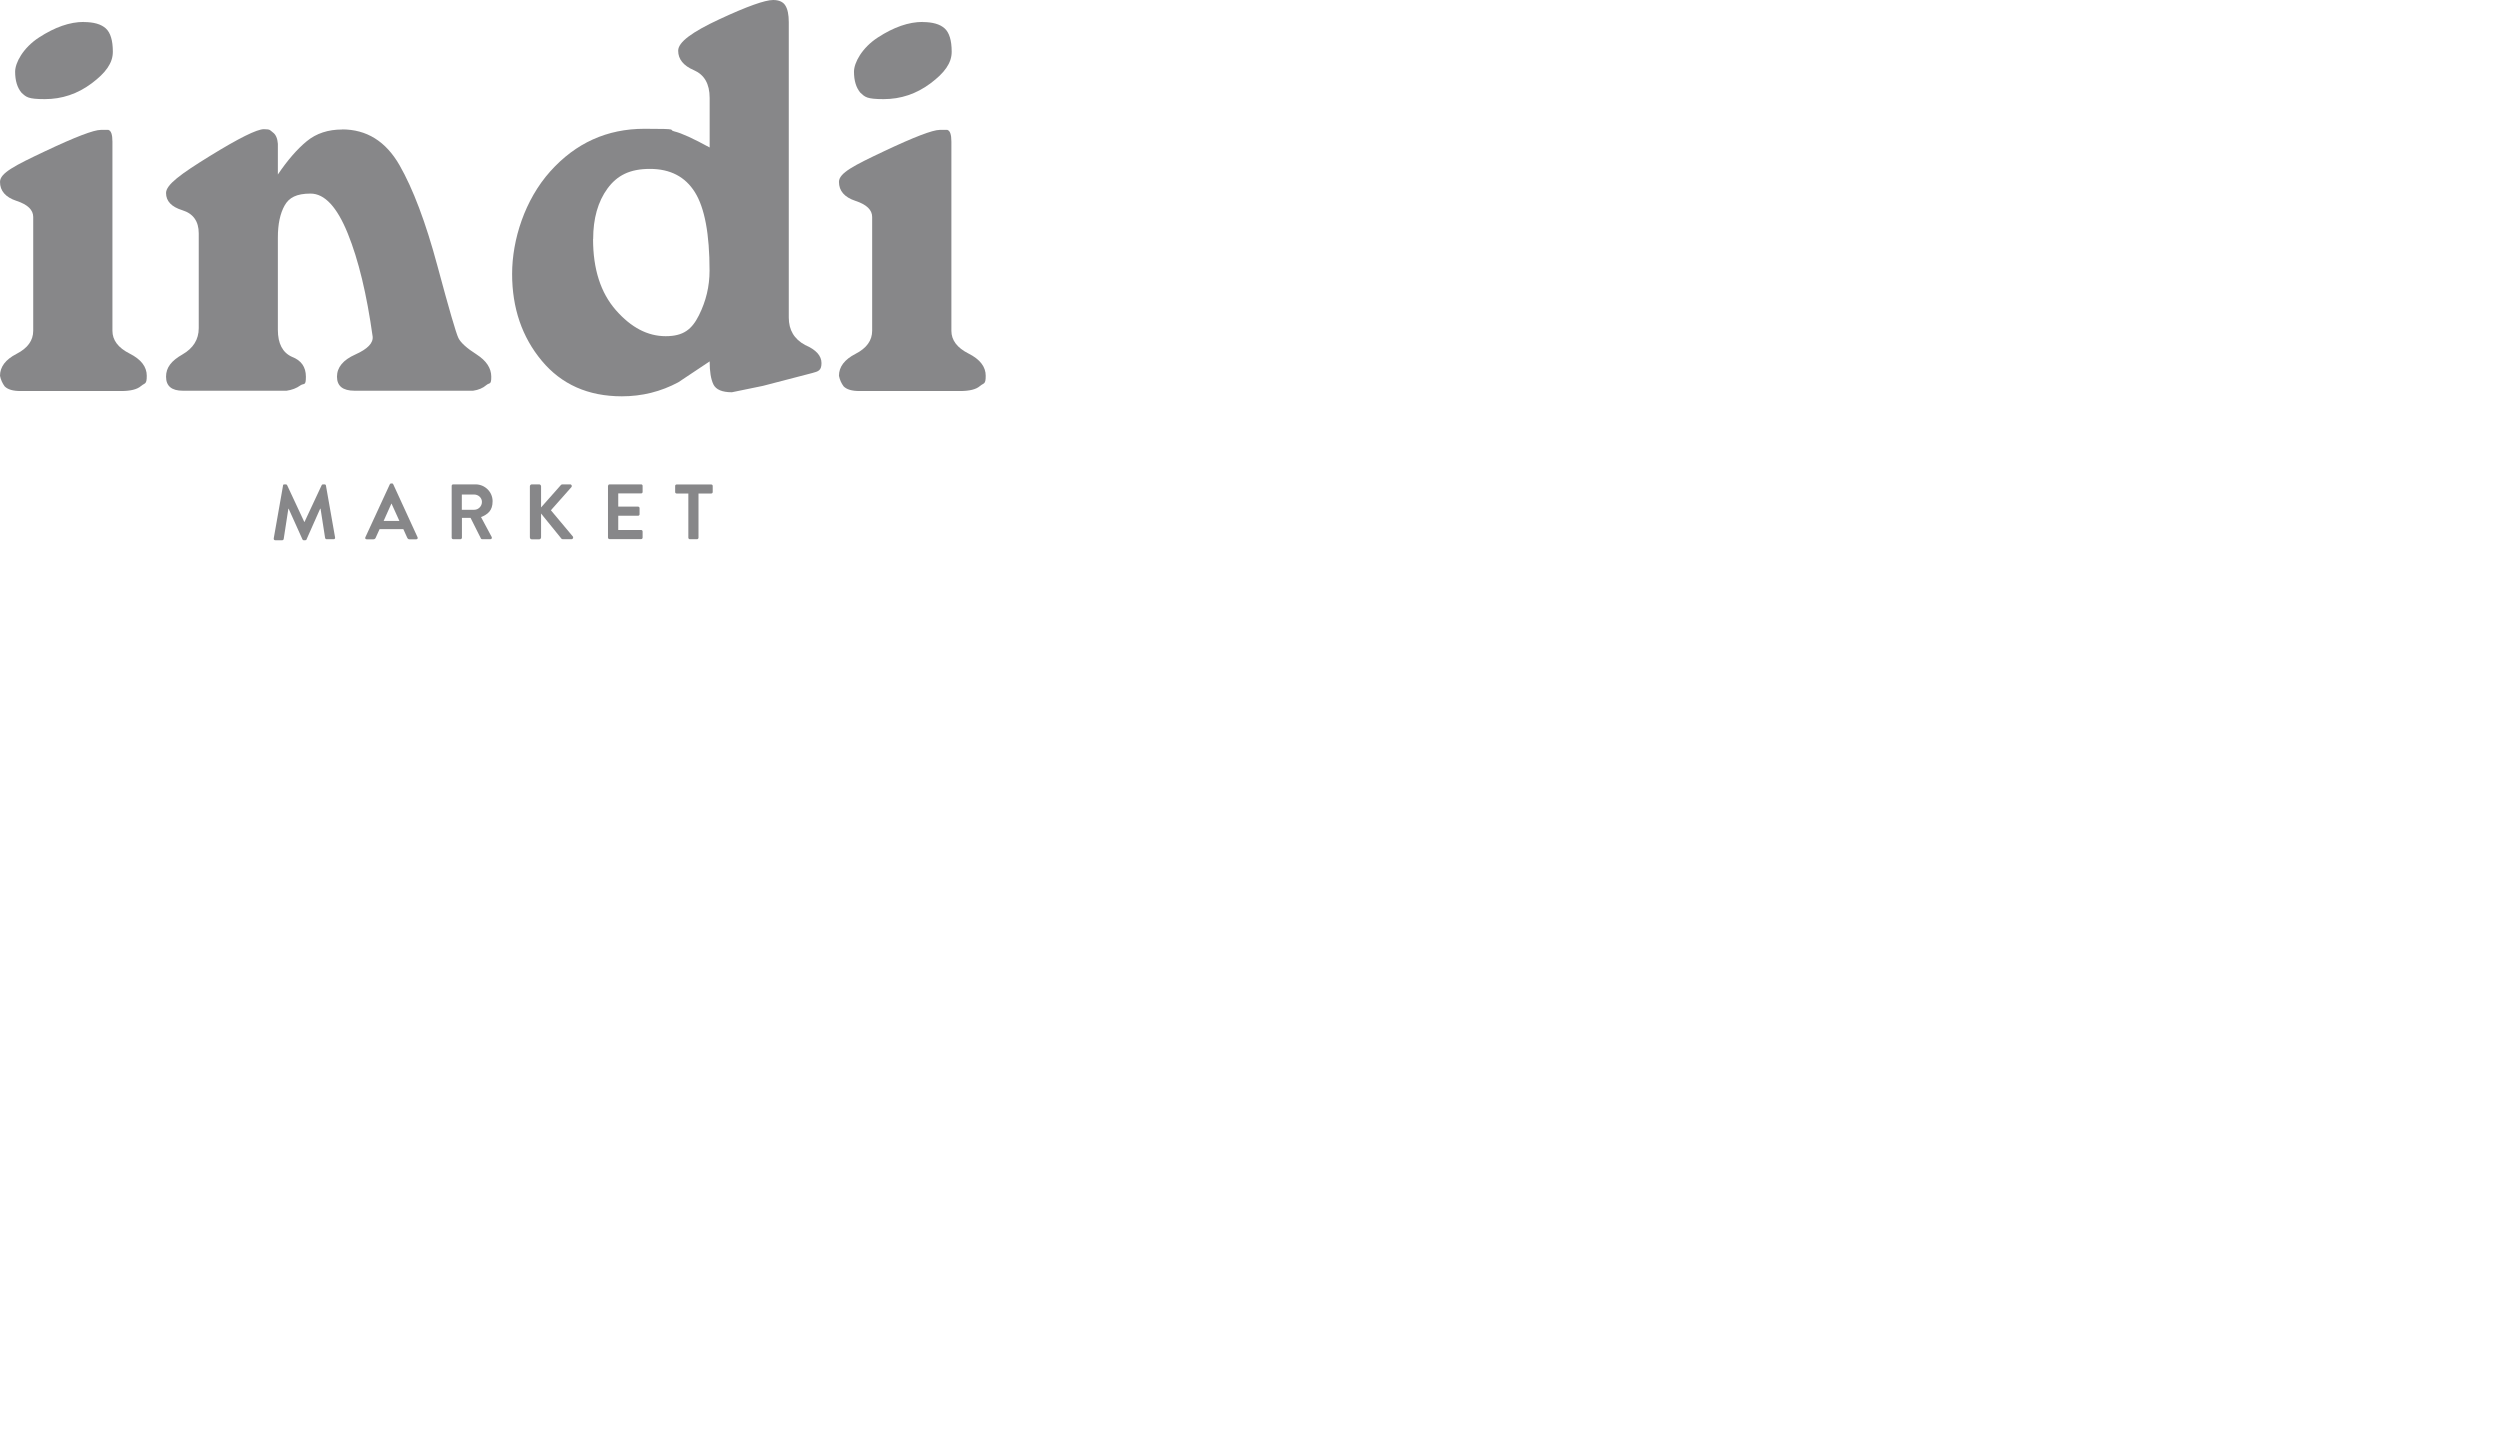 <svg width="175" height="100" viewBox="0 0 175 100" fill="none" xmlns="http://www.w3.org/2000/svg">
<path d="M7.017 9.093H7.586C7.778 9.15 7.87 9.42 7.87 9.911V23.156C7.87 23.811 8.269 24.344 9.072 24.749C9.875 25.154 10.274 25.673 10.274 26.306C10.274 26.939 10.139 26.79 9.868 27.024C9.598 27.259 9.136 27.372 8.482 27.372H1.429C0.91 27.372 0.547 27.266 0.327 27.046C0.164 26.825 0.057 26.583 0 26.306C0 25.68 0.384 25.169 1.159 24.77C1.934 24.372 2.325 23.839 2.325 23.156V15.186C2.325 14.696 1.941 14.319 1.159 14.063C0.384 13.807 0 13.359 0 12.733C0 12.108 1.052 11.582 3.157 10.586C5.261 9.591 6.562 9.093 7.053 9.093M5.858 1.543C6.562 1.543 7.081 1.692 7.408 1.991C7.735 2.289 7.899 2.837 7.899 3.626C7.899 4.415 7.401 5.098 6.413 5.837C5.425 6.576 4.33 6.939 3.135 6.939C1.941 6.939 1.834 6.79 1.507 6.491C1.209 6.136 1.059 5.645 1.059 5.019C1.059 4.394 1.614 3.349 2.73 2.623C3.846 1.898 4.884 1.536 5.866 1.536" fill="#101015" fill-opacity="0.5"/>
<path d="M23.944 9.058C25.665 9.058 27.002 9.89 27.961 11.553C28.914 13.217 29.803 15.57 30.62 18.613C31.438 21.656 31.928 23.341 32.092 23.668C32.256 23.995 32.682 24.379 33.365 24.813C34.047 25.254 34.389 25.773 34.389 26.37C34.389 26.967 34.275 26.761 34.04 26.96C33.806 27.166 33.5 27.294 33.116 27.351H24.819C24.001 27.351 23.589 27.024 23.589 26.37C23.589 25.716 24.015 25.197 24.876 24.813C25.736 24.429 26.141 24.009 26.084 23.547C25.672 20.597 25.096 18.194 24.342 16.338C23.589 14.482 22.721 13.551 21.74 13.551C20.759 13.551 20.233 13.828 19.92 14.39C19.607 14.952 19.451 15.691 19.451 16.622V23.092C19.451 24.045 19.778 24.678 20.432 24.976C21.086 25.225 21.413 25.687 21.413 26.37C21.413 27.052 21.285 26.797 21.022 26.981C20.766 27.173 20.439 27.294 20.062 27.351H12.803C12.014 27.351 11.623 27.024 11.623 26.37C11.623 25.716 12 25.254 12.768 24.813C13.528 24.379 13.912 23.761 13.912 22.971V16.338C13.912 15.492 13.528 14.952 12.768 14.717C12.007 14.482 11.623 14.084 11.623 13.508C11.623 12.932 12.64 12.186 14.68 10.928C16.721 9.669 17.986 9.043 18.47 9.043C18.953 9.043 18.896 9.122 19.102 9.271C19.309 9.42 19.422 9.69 19.451 10.067V12.214C20.133 11.205 20.809 10.43 21.477 9.882C22.145 9.335 22.97 9.065 23.959 9.065" fill="#101015" fill-opacity="0.5"/>
<path d="M54.12 0C54.525 0 54.816 0.128 54.973 0.384C55.136 0.64 55.215 1.031 55.215 1.55V22.232C55.215 23.1 55.592 23.739 56.359 24.152C57.12 24.479 57.504 24.898 57.504 25.417C57.504 25.936 57.284 26 56.85 26.114L53.409 27.01L51.233 27.458C50.551 27.458 50.117 27.273 49.939 26.91C49.761 26.541 49.676 26.008 49.676 25.297L47.479 26.761C46.256 27.415 44.941 27.742 43.533 27.742C41.173 27.742 39.303 26.91 37.924 25.254C36.544 23.597 35.848 21.571 35.848 19.175C35.848 16.779 36.736 13.985 38.521 11.994C40.298 10.011 42.495 9.015 45.112 9.015C47.728 9.015 46.711 9.079 47.209 9.2C47.714 9.321 48.532 9.698 49.676 10.323V6.854C49.676 5.873 49.306 5.233 48.574 4.913C47.842 4.6 47.472 4.145 47.472 3.548C47.472 2.951 48.439 2.24 50.366 1.344C52.292 0.448 53.551 0 54.12 0ZM41.514 16.736C41.514 18.841 42.047 20.497 43.114 21.713C44.18 22.929 45.339 23.533 46.598 23.533C47.856 23.533 48.439 23.043 48.93 22.062C49.42 21.08 49.669 20.042 49.669 18.948C49.669 16.381 49.328 14.554 48.645 13.459C47.963 12.364 46.91 11.823 45.496 11.823C44.081 11.823 43.199 12.279 42.524 13.196C41.855 14.113 41.521 15.293 41.521 16.736" fill="#101015" fill-opacity="0.5"/>
<path d="M65.744 9.093H66.313C66.505 9.15 66.597 9.42 66.597 9.911V23.156C66.597 23.811 66.995 24.344 67.799 24.749C68.602 25.154 69 25.673 69 26.306C69 26.939 68.865 26.79 68.595 27.024C68.325 27.259 67.863 27.372 67.209 27.372H60.156C59.637 27.372 59.274 27.266 59.054 27.046C58.89 26.825 58.783 26.583 58.727 26.306C58.727 25.68 59.111 25.169 59.886 24.77C60.66 24.372 61.051 23.839 61.051 23.156V15.186C61.051 14.696 60.667 14.319 59.886 14.063C59.111 13.807 58.727 13.359 58.727 12.733C58.727 12.108 59.779 11.582 61.883 10.586C63.988 9.591 65.289 9.093 65.779 9.093M64.578 1.543C65.282 1.543 65.801 1.692 66.128 1.991C66.455 2.289 66.618 2.837 66.618 3.626C66.618 4.415 66.121 5.098 65.132 5.837C64.144 6.576 63.049 6.939 61.855 6.939C60.66 6.939 60.554 6.79 60.227 6.491C59.928 6.136 59.779 5.645 59.779 5.019C59.779 4.394 60.333 3.349 61.45 2.623C62.566 1.898 63.604 1.536 64.585 1.536" fill="#101015" fill-opacity="0.5"/>
<path d="M19.808 33.977C19.808 33.906 19.907 33.906 19.907 33.906H20.007C20.05 33.906 20.085 33.928 20.099 33.963L21.301 36.537H21.315L22.517 33.963C22.531 33.928 22.559 33.906 22.609 33.906H22.716C22.773 33.906 22.808 33.942 22.815 33.984L23.455 37.617C23.469 37.696 23.427 37.745 23.356 37.745H22.858C22.808 37.745 22.766 37.703 22.759 37.667L22.439 35.613H22.41L21.457 37.76C21.45 37.795 21.415 37.817 21.365 37.817H21.265C21.216 37.817 21.187 37.788 21.173 37.76L20.206 35.613H20.185L19.858 37.731C19.858 37.767 19.808 37.817 19.758 37.817H19.268C19.197 37.817 19.154 37.767 19.161 37.689L19.815 33.977H19.808Z" fill="#101015" fill-opacity="0.5"/>
<path d="M25.582 37.596L27.288 33.899C27.303 33.863 27.331 33.842 27.381 33.842H27.438C27.495 33.842 27.516 33.87 27.53 33.906L29.23 37.61C29.265 37.681 29.215 37.752 29.137 37.752H28.668C28.582 37.752 28.547 37.717 28.504 37.638L28.234 37.041H26.57L26.3 37.638C26.279 37.695 26.229 37.752 26.137 37.752H25.668C25.582 37.752 25.54 37.681 25.575 37.61M27.957 36.465L27.409 35.257H27.395L26.855 36.465H27.957Z" fill="#101015" fill-opacity="0.5"/>
<path d="M31.617 34.013C31.617 33.956 31.66 33.906 31.724 33.906H33.288C33.942 33.906 34.482 34.432 34.482 35.087C34.482 35.741 34.148 36.004 33.672 36.196L34.418 37.589C34.454 37.66 34.418 37.745 34.326 37.745H33.75C33.7 37.745 33.672 37.717 33.665 37.696L32.94 36.252H32.335V37.639C32.335 37.696 32.285 37.745 32.229 37.745H31.724C31.667 37.745 31.617 37.696 31.617 37.639V34.006V34.013ZM33.203 35.684C33.487 35.684 33.736 35.435 33.736 35.136C33.736 34.838 33.48 34.617 33.188 34.617H32.328V35.684H33.203Z" fill="#101015" fill-opacity="0.5"/>
<path d="M37.092 34.041C37.092 33.97 37.149 33.906 37.227 33.906H37.739C37.81 33.906 37.874 33.963 37.874 34.041V35.52L39.253 33.963C39.275 33.935 39.31 33.906 39.36 33.906H39.907C40.014 33.906 40.064 34.02 39.993 34.105L38.563 35.719L40.099 37.554C40.156 37.625 40.106 37.745 40 37.745H39.403C39.346 37.745 39.317 37.724 39.303 37.71L37.874 35.947V37.617C37.874 37.689 37.817 37.753 37.739 37.753H37.227C37.149 37.753 37.092 37.696 37.092 37.617V34.041Z" fill="#101015" fill-opacity="0.5"/>
<path d="M42.566 34.013C42.566 33.956 42.608 33.906 42.672 33.906H44.883C44.94 33.906 44.983 33.956 44.983 34.006V34.44C44.983 34.489 44.94 34.539 44.883 34.539H43.277V35.463H44.663C44.72 35.463 44.77 35.513 44.77 35.563V36.004C44.77 36.06 44.72 36.103 44.663 36.103H43.277V37.099H44.883C44.94 37.099 44.983 37.148 44.983 37.205V37.632C44.983 37.689 44.94 37.738 44.876 37.738H42.665C42.608 37.738 42.559 37.689 42.559 37.632V33.999L42.566 34.013Z" fill="#101015" fill-opacity="0.5"/>
<path d="M48.184 34.546H47.366C47.302 34.546 47.26 34.496 47.26 34.446V34.013C47.26 33.963 47.302 33.913 47.366 33.913H49.784C49.848 33.913 49.89 33.963 49.89 34.013V34.446C49.89 34.496 49.848 34.546 49.784 34.546H48.895V37.639C48.895 37.696 48.845 37.745 48.795 37.745H48.291C48.234 37.745 48.184 37.696 48.184 37.639V34.546Z" fill="#101015" fill-opacity="0.5"/>
</svg>
